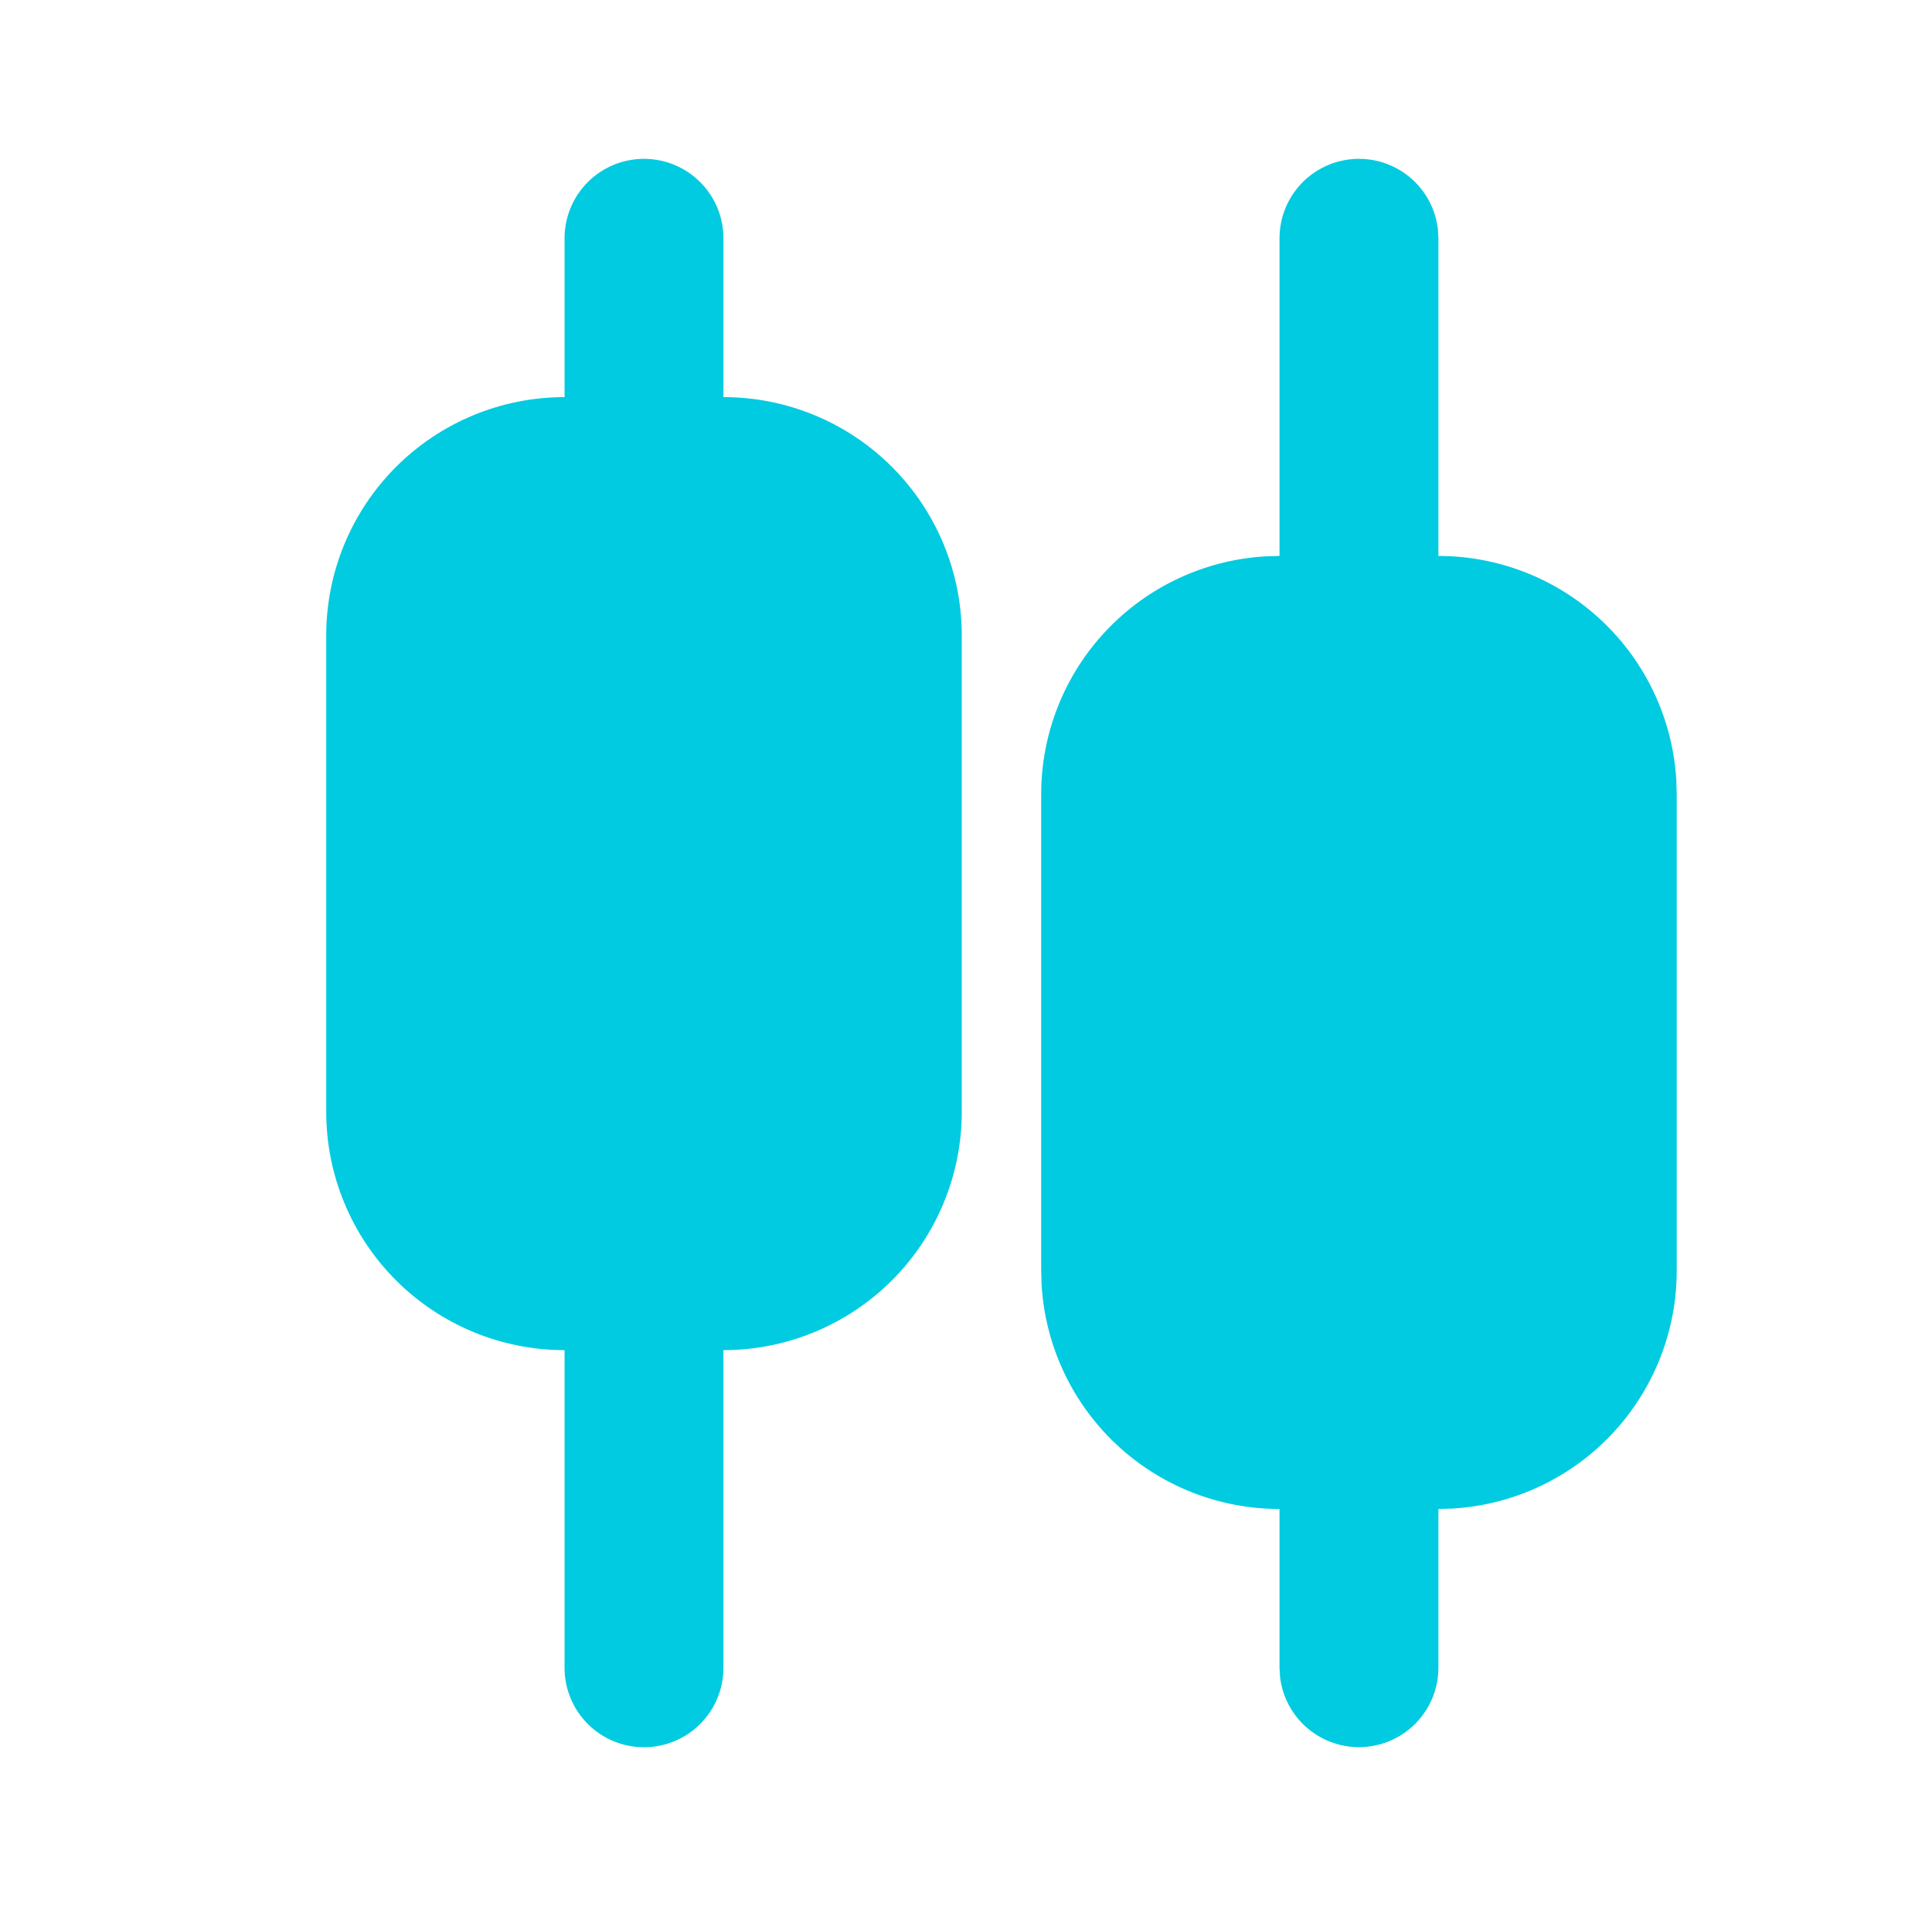 <svg width="76" height="75" viewBox="0 0 76 75" fill="none" xmlns="http://www.w3.org/2000/svg">
<g id="mingcute:stock-fill">
<g id="Group">
<path id="Vector" d="M25.333 6.25C26.162 6.25 26.957 6.579 27.543 7.165C28.129 7.751 28.458 8.546 28.458 9.375V15.625C30.944 15.625 33.329 16.613 35.087 18.371C36.845 20.129 37.833 22.514 37.833 25V43.75C37.833 46.236 36.845 48.621 35.087 50.379C33.329 52.137 30.944 53.125 28.458 53.125V65.625C28.458 66.454 28.129 67.249 27.543 67.835C26.957 68.421 26.162 68.75 25.333 68.75C24.504 68.75 23.709 68.421 23.123 67.835C22.537 67.249 22.208 66.454 22.208 65.625V53.125C19.722 53.125 17.337 52.137 15.579 50.379C13.821 48.621 12.833 46.236 12.833 43.75V25C12.833 22.514 13.821 20.129 15.579 18.371C17.337 16.613 19.722 15.625 22.208 15.625V9.375C22.208 8.546 22.537 7.751 23.123 7.165C23.709 6.579 24.504 6.25 25.333 6.25ZM53.458 6.25C54.223 6.25 54.962 6.531 55.534 7.04C56.106 7.548 56.472 8.249 56.561 9.009L56.583 9.375V21.875C58.974 21.875 61.275 22.788 63.015 24.429C64.755 26.07 65.802 28.313 65.942 30.7L65.958 31.25V50C65.958 52.391 65.044 54.692 63.404 56.432C61.764 58.172 59.52 59.219 57.133 59.359L56.583 59.375V65.625C56.582 66.421 56.277 67.188 55.73 67.767C55.184 68.346 54.436 68.695 53.641 68.741C52.846 68.788 52.063 68.529 51.452 68.018C50.842 67.507 50.449 66.782 50.355 65.991L50.333 65.625V59.375C47.942 59.375 45.641 58.462 43.901 56.821C42.161 55.181 41.114 52.937 40.974 50.55L40.958 50V31.25C40.958 28.859 41.871 26.558 43.512 24.818C45.153 23.078 47.396 22.031 49.783 21.891L50.333 21.875V9.375C50.333 8.546 50.662 7.751 51.248 7.165C51.834 6.579 52.629 6.25 53.458 6.25Z" fill="#00CBE0"/>
</g>
</g>
</svg>
